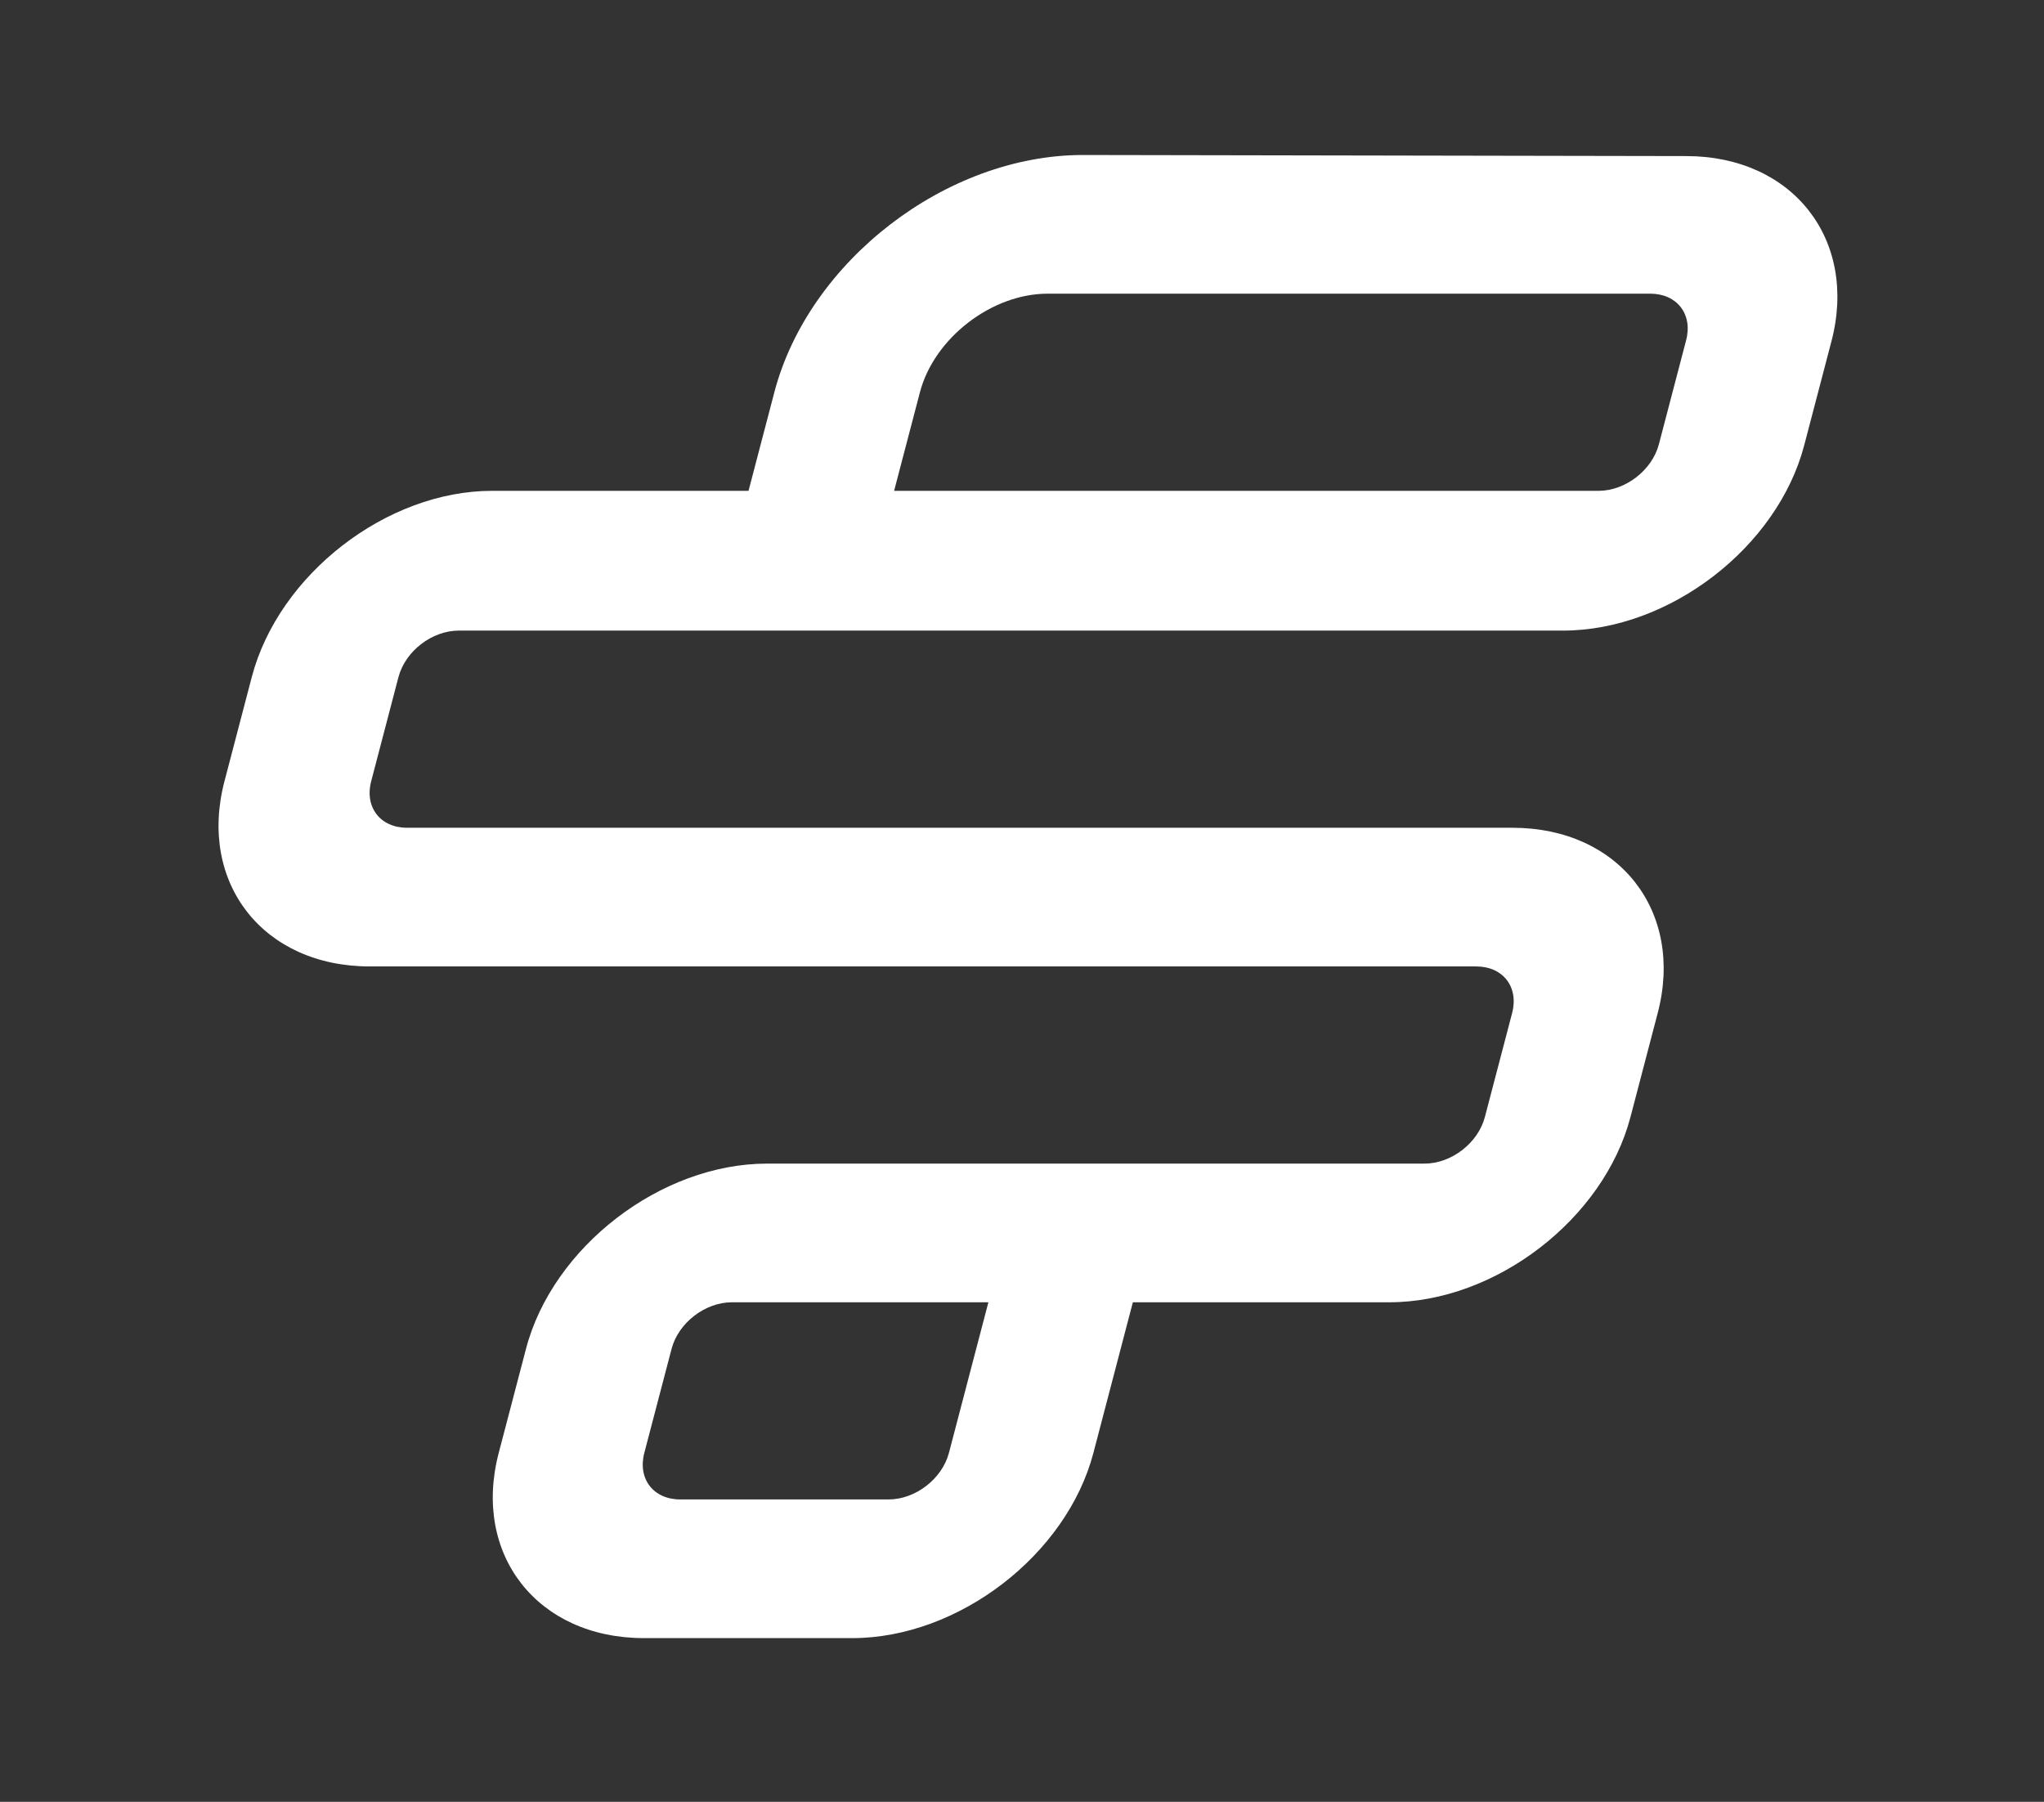 <svg width="211" height="186" viewBox="0 0 211 186" fill="none" xmlns="http://www.w3.org/2000/svg">
<rect x="0" y="0" width="211" height="186" fill="#333333" stroke="none"/>
<path d="M161.351 65.095C172.334 65.095 183.491 56.484 186.245 45.971L189.058 35.235C191.812 24.723 185.05 16.112 174.068 16.112L111.785 16C97.68 16 83.48 26.96 79.935 40.492L77.269 50.668H50.795C39.928 50.668 28.77 59.28 25.987 69.904L23.174 80.64C20.42 91.152 27.182 99.763 38.164 99.763H152.384C155.159 99.763 156.799 101.888 156.096 104.572L153.283 115.308C152.58 117.992 149.827 120.117 147.052 120.117H79.191C68.208 120.117 57.05 128.728 54.297 139.241L51.484 149.977C48.73 160.489 55.492 169.1 66.474 169.1H87.977C98.96 169.1 110.118 160.489 112.872 149.977L116.944 134.432H143.418C154.401 134.432 165.558 125.821 168.312 115.308L171.125 104.572C173.879 94.06 167.117 85.449 156.135 85.449H139.95H130.932H107.695H96.365H42.03C39.255 85.449 37.615 83.324 38.319 80.64L41.131 69.904C41.834 67.22 44.587 65.095 47.362 65.095H101.698H113.027H136.264H145.282H161.351ZM97.958 149.977C97.255 152.661 94.502 154.785 91.727 154.785H70.224C67.45 154.785 65.81 152.661 66.513 149.977L69.326 139.241C70.029 136.557 72.782 134.432 75.556 134.432H102.03L97.958 149.977ZM92.298 50.668L94.964 40.492C96.429 34.9 102.37 30.315 108.15 30.315H170.347C173.121 30.315 174.761 32.44 174.058 35.123L171.246 45.86C170.543 48.544 167.789 50.668 165.015 50.668H92.298Z" fill="white"/>
</svg>
